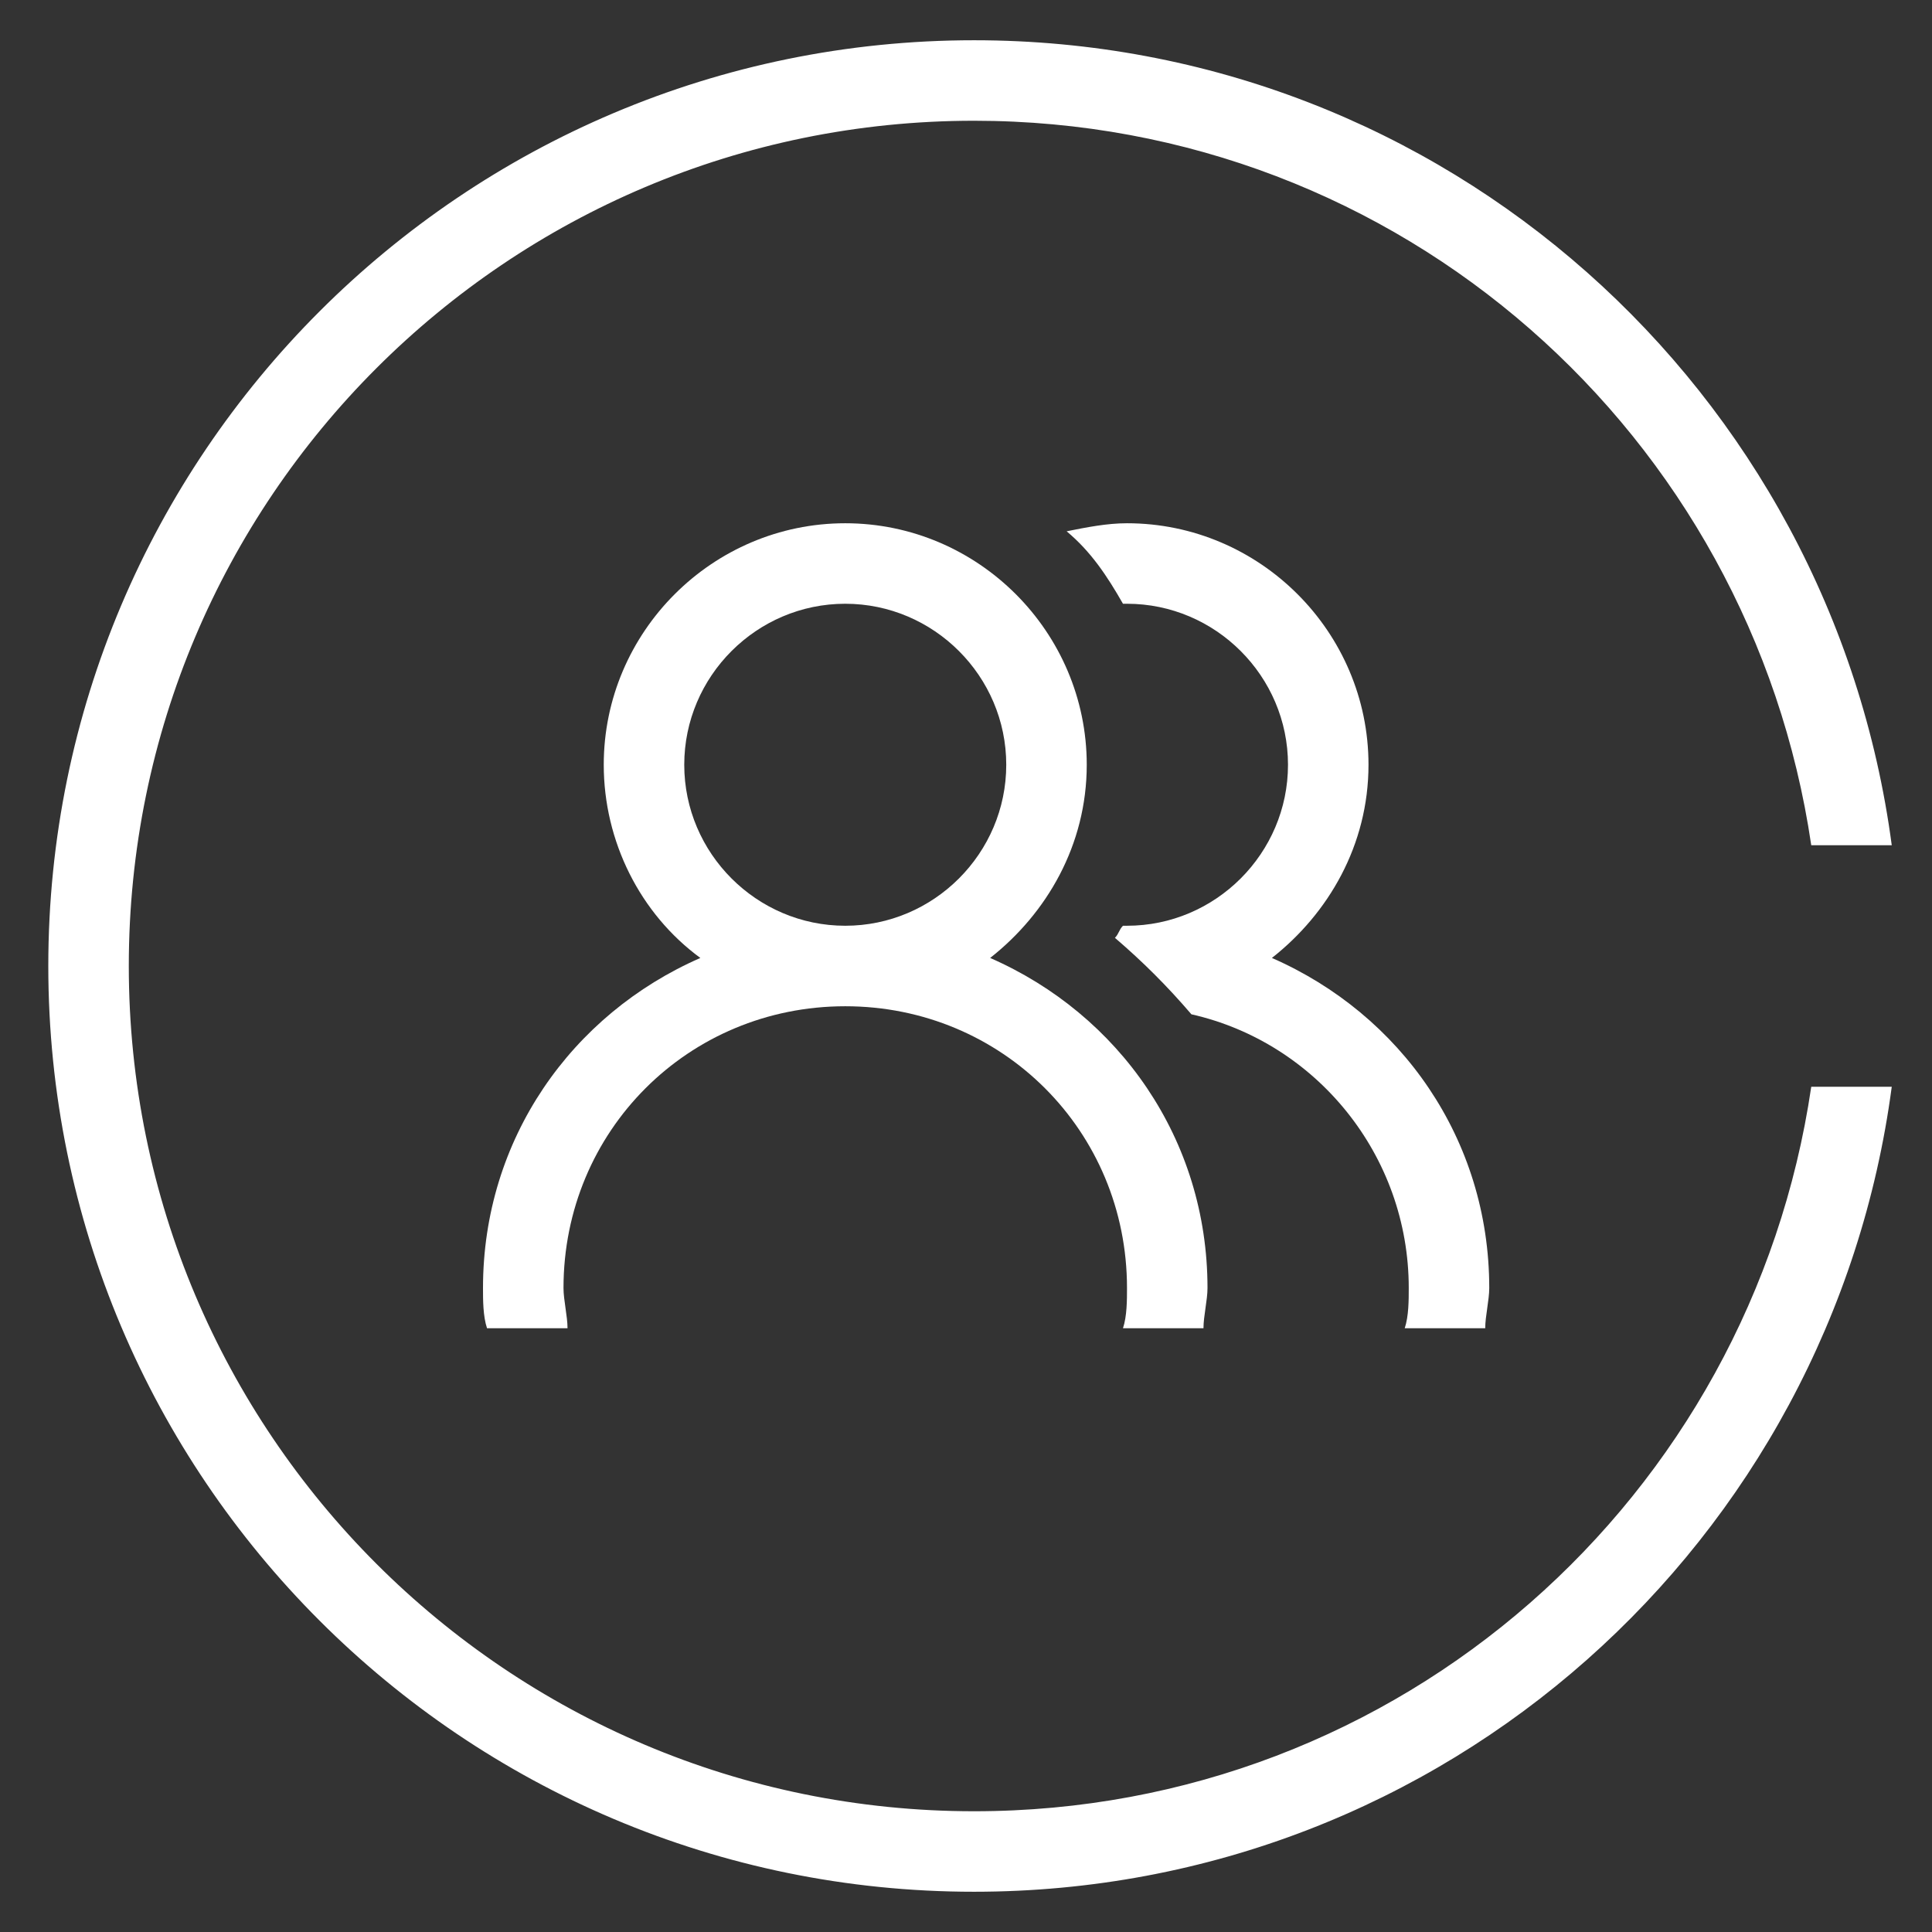 <?xml version="1.0" encoding="utf-8"?>
<!-- Generator: Adobe Illustrator 21.0.0, SVG Export Plug-In . SVG Version: 6.00 Build 0)  -->
<svg version="1.1" id="图层_1" xmlns="http://www.w3.org/2000/svg" xmlns:xlink="http://www.w3.org/1999/xlink" x="0px" y="0px"
	 width="48px" height="48px" viewBox="0 0 48 48" style="enable-background:new 0 0 48 48;" xml:space="preserve">
<rect x="0" y="0" width="48" height="48" fill="#333333" stroke="none"/>
<style type="text/css">
	.st0{fill:#FFFFFF;}
</style>
<g>
	<path class="st0" d="M24.2,45c-11.6,0-21-9.4-21-21s9.4-21,21-21C34.8,3,43.5,10.8,45,21h2C45.5,9.7,35.9,1,24.2,1
		c-12.7,0-23,10.3-23,23s10.3,23,23,23c11.7,0,21.3-8.7,22.8-20h-2C43.5,37.2,34.8,45,24.2,45z"/>
	<path class="st0" d="M36.9,33c0-0.3,0.1-0.7,0.1-1c0-3.7-2.2-6.8-5.4-8.2c1.4-1.1,2.4-2.8,2.4-4.8c0-3.3-2.7-6-6-6
		c-0.5,0-1,0.1-1.5,0.2c0.6,0.5,1,1.1,1.4,1.8c0,0,0.1,0,0.1,0c2.2,0,4,1.8,4,4s-1.8,4-4,4c0,0-0.1,0-0.1,0
		c-0.1,0.1-0.1,0.2-0.2,0.3c0.7,0.6,1.3,1.2,1.9,1.9c3.1,0.7,5.4,3.5,5.4,6.8c0,0.3,0,0.7-0.1,1H36.9z"/>
	<path class="st0" d="M29.9,33c0-0.3,0.1-0.7,0.1-1c0-3.7-2.2-6.8-5.4-8.2c1.4-1.1,2.4-2.8,2.4-4.8c0-3.3-2.7-6-6-6s-6,2.7-6,6
		c0,1.9,0.9,3.7,2.4,4.8C14.2,25.2,12,28.3,12,32c0,0.3,0,0.7,0.1,1h2c0-0.3-0.1-0.7-0.1-1c0-3.9,3.1-7,7-7s7,3.1,7,7
		c0,0.3,0,0.7-0.1,1H29.9z M21,23c-2.2,0-4-1.8-4-4s1.8-4,4-4s4,1.8,4,4S23.2,23,21,23z"/>
</g>
</svg>
